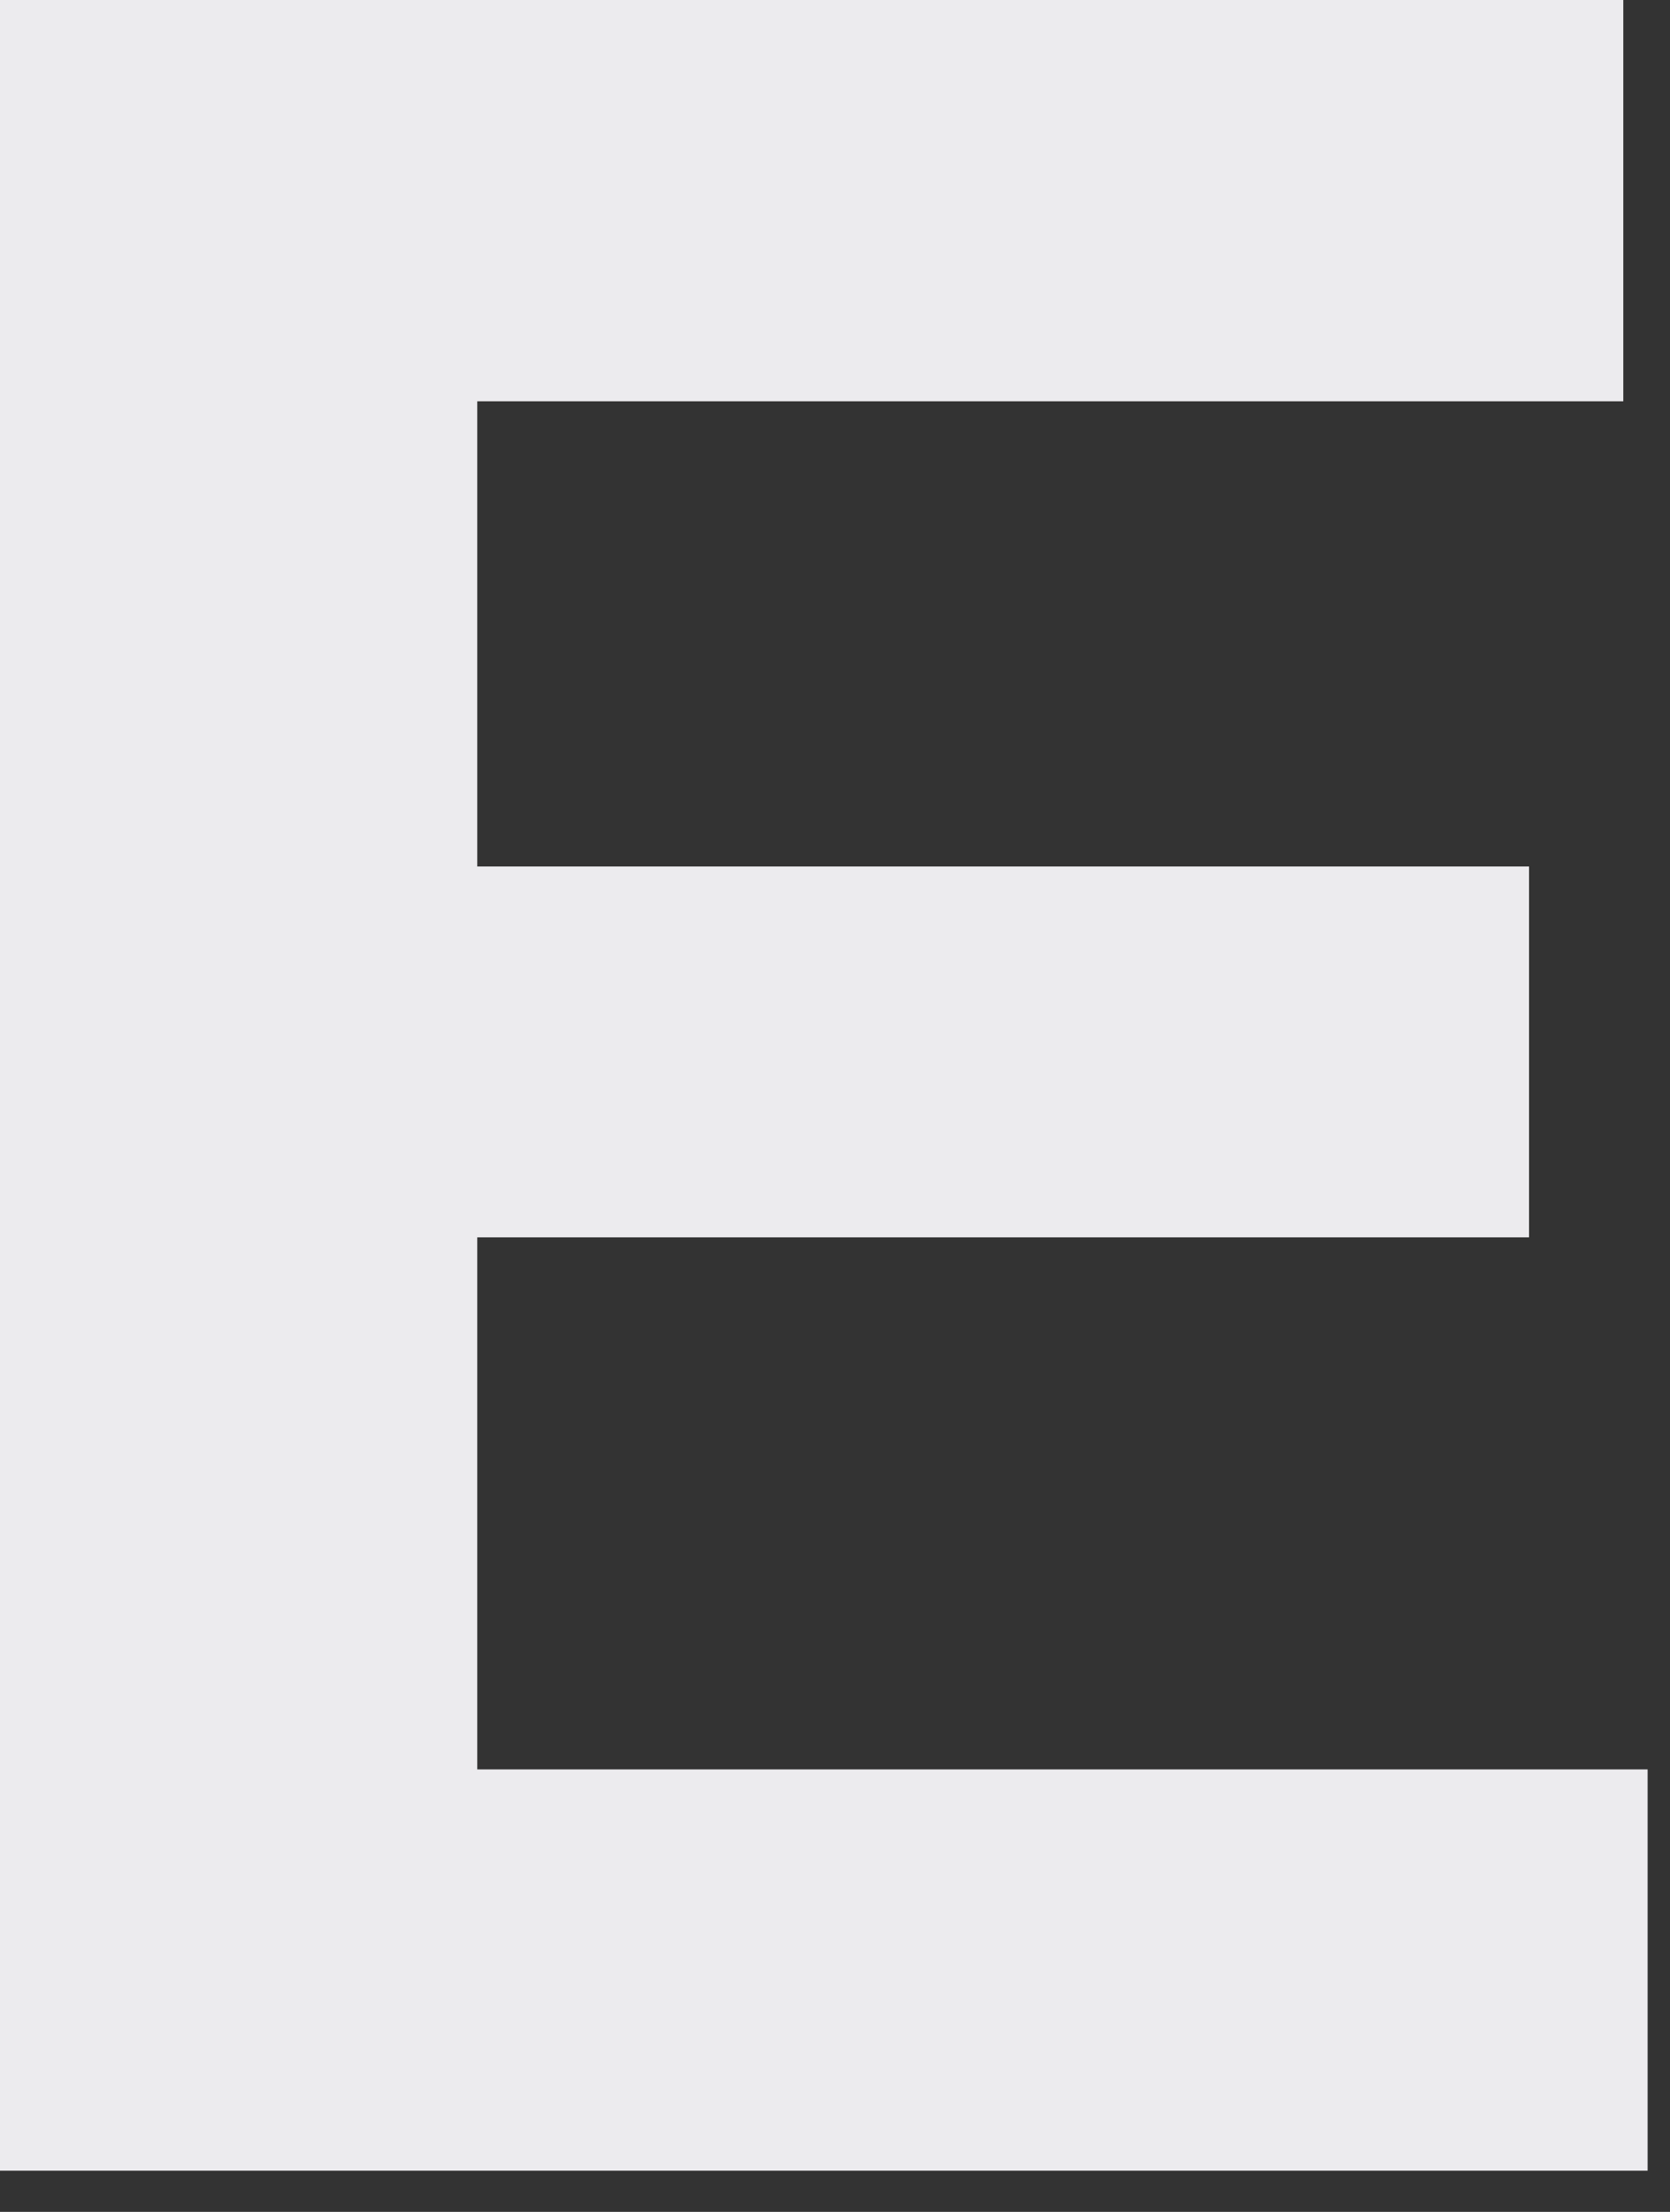 <?xml version="1.0" encoding="utf-8"?>
<svg xmlns="http://www.w3.org/2000/svg" fill="none" height="100%" overflow="visible" preserveAspectRatio="none" style="display: block;" viewBox="0 0 37 49" width="100%">
<rect x="0" y="0" width="37" height="49" fill="#333333" stroke="none"/>
<path d="M0 0H35.965V8.89H10.574V19.195H33.877V27.411H10.574V39.198H36.504V48.088H0V0Z" fill="#ECEBEE" id="Vector"/>
</svg>